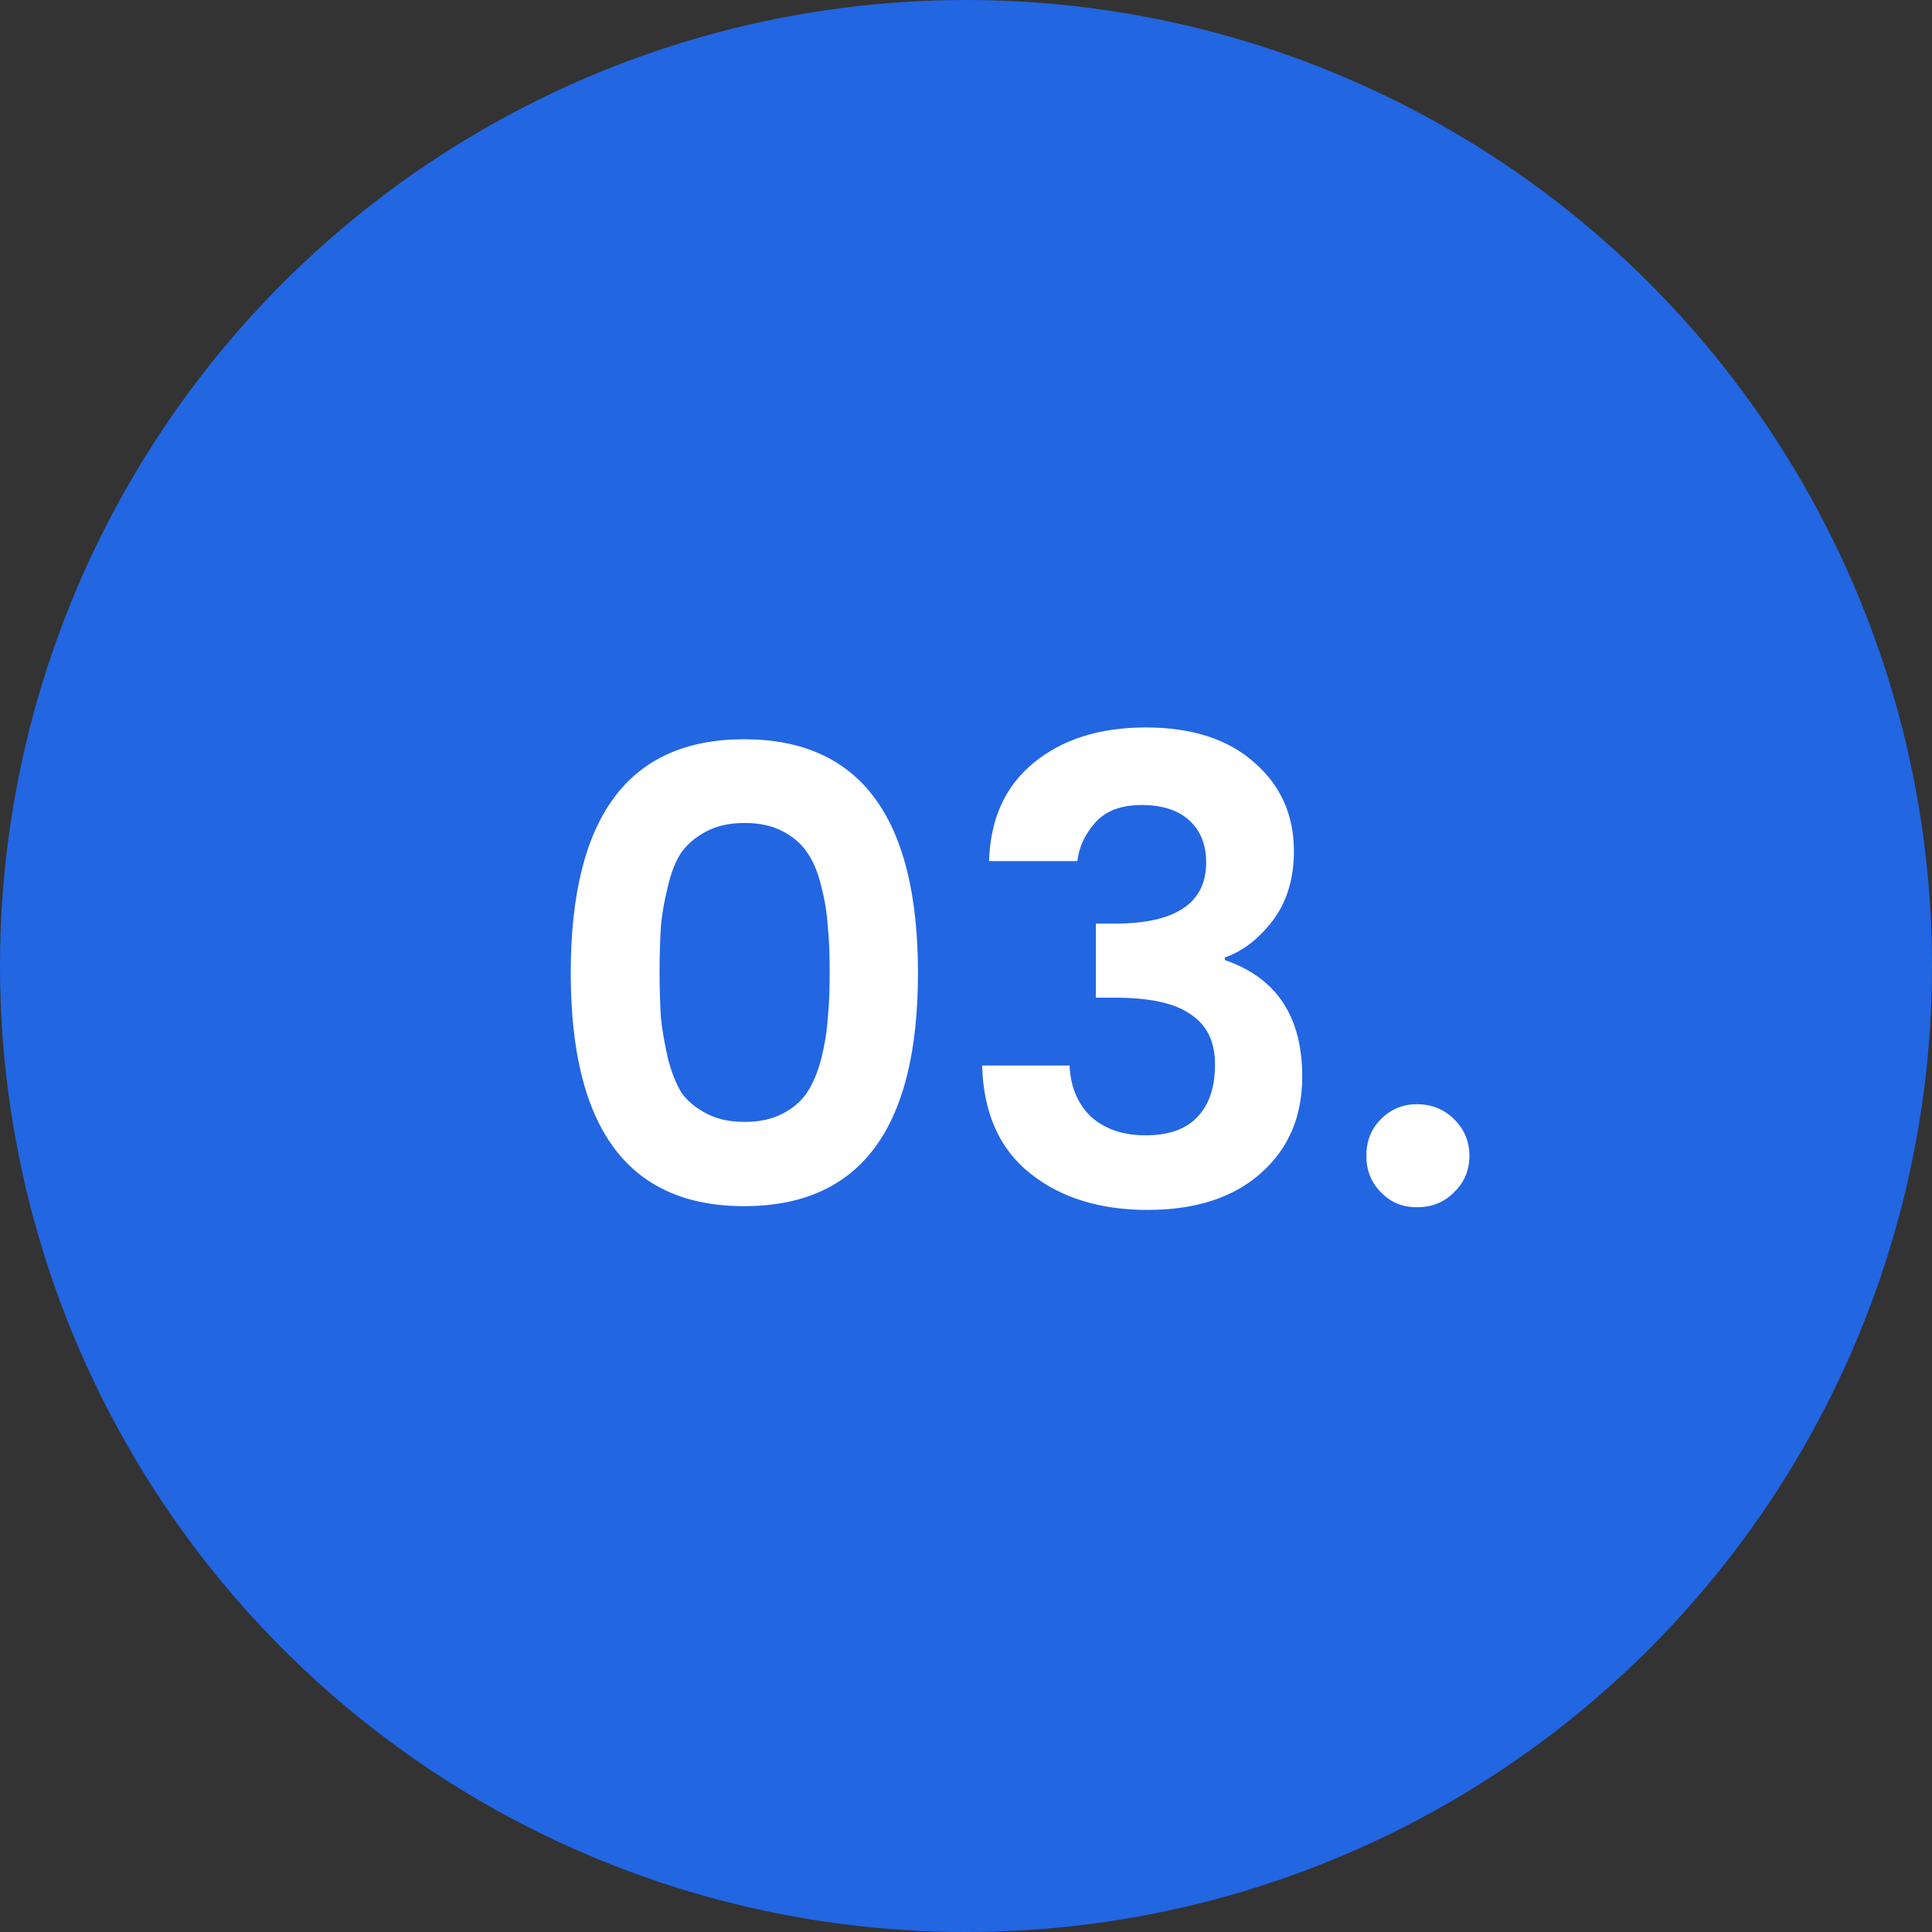 <svg xmlns="http://www.w3.org/2000/svg" id="Capa_2" viewBox="0 0 72 72"><rect x="0" y="0" width="72" height="72" fill="#333333" stroke="none"/><defs><style>.cls-1{fill:#fff;}.cls-2{fill:#2266e2;}</style></defs><g id="Capa_1-2"><circle class="cls-2" cx="36" cy="36" r="36"></circle><path class="cls-1" d="M21.27,36.26c0-5.81,2.15-8.71,6.46-8.71s6.48,2.9,6.48,8.71-2.16,8.69-6.48,8.69-6.46-2.9-6.46-8.69Zm7.9-5.28c-.4-.21-.87-.31-1.42-.31s-1.02,.1-1.42,.31c-.4,.21-.71,.47-.94,.79-.21,.32-.38,.74-.5,1.27-.13,.51-.22,1.01-.26,1.49-.03,.48-.05,1.05-.05,1.7s.02,1.22,.05,1.7c.05,.48,.14,.98,.26,1.51,.13,.51,.3,.94,.5,1.27,.22,.32,.54,.58,.94,.79,.4,.21,.87,.31,1.42,.31s1.02-.1,1.42-.31c.4-.21,.7-.47,.91-.79,.22-.34,.4-.76,.53-1.27,.13-.53,.21-1.03,.24-1.51,.05-.48,.07-1.05,.07-1.7s-.02-1.22-.07-1.7c-.03-.48-.11-.98-.24-1.49-.13-.53-.3-.95-.53-1.27-.21-.32-.51-.58-.91-.79Zm7.69,1.1c.05-1.57,.6-2.78,1.66-3.65,1.07-.88,2.46-1.32,4.18-1.32s3.08,.44,4.06,1.32c.98,.86,1.46,1.96,1.46,3.29,0,1.02-.26,1.89-.79,2.59-.53,.69-1.12,1.14-1.78,1.37v.1c1.92,.66,2.88,2.1,2.88,4.34,0,1.49-.51,2.69-1.54,3.6-1.02,.91-2.43,1.37-4.22,1.37s-3.26-.46-4.39-1.37c-1.14-.91-1.73-2.25-1.78-4.01h3.26c.03,.78,.3,1.42,.79,1.9,.51,.46,1.19,.7,2.04,.7s1.49-.22,1.92-.67c.45-.46,.67-1.12,.67-1.97s-.3-1.47-.91-1.87c-.59-.42-1.54-.62-2.83-.62h-.7v-2.76h.7c2.27,0,3.41-.76,3.41-2.28,0-.66-.21-1.18-.62-1.56s-1.01-.58-1.78-.58-1.34,.22-1.73,.65c-.38,.43-.61,.91-.67,1.44h-3.29Zm17.9,10.99c0,.54-.19,1-.58,1.37-.37,.37-.82,.55-1.37,.55s-.98-.18-1.34-.55c-.37-.37-.55-.82-.55-1.37s.18-1,.55-1.37c.37-.37,.82-.55,1.34-.55s1,.18,1.37,.55c.38,.37,.58,.82,.58,1.37Z"></path></g></svg>